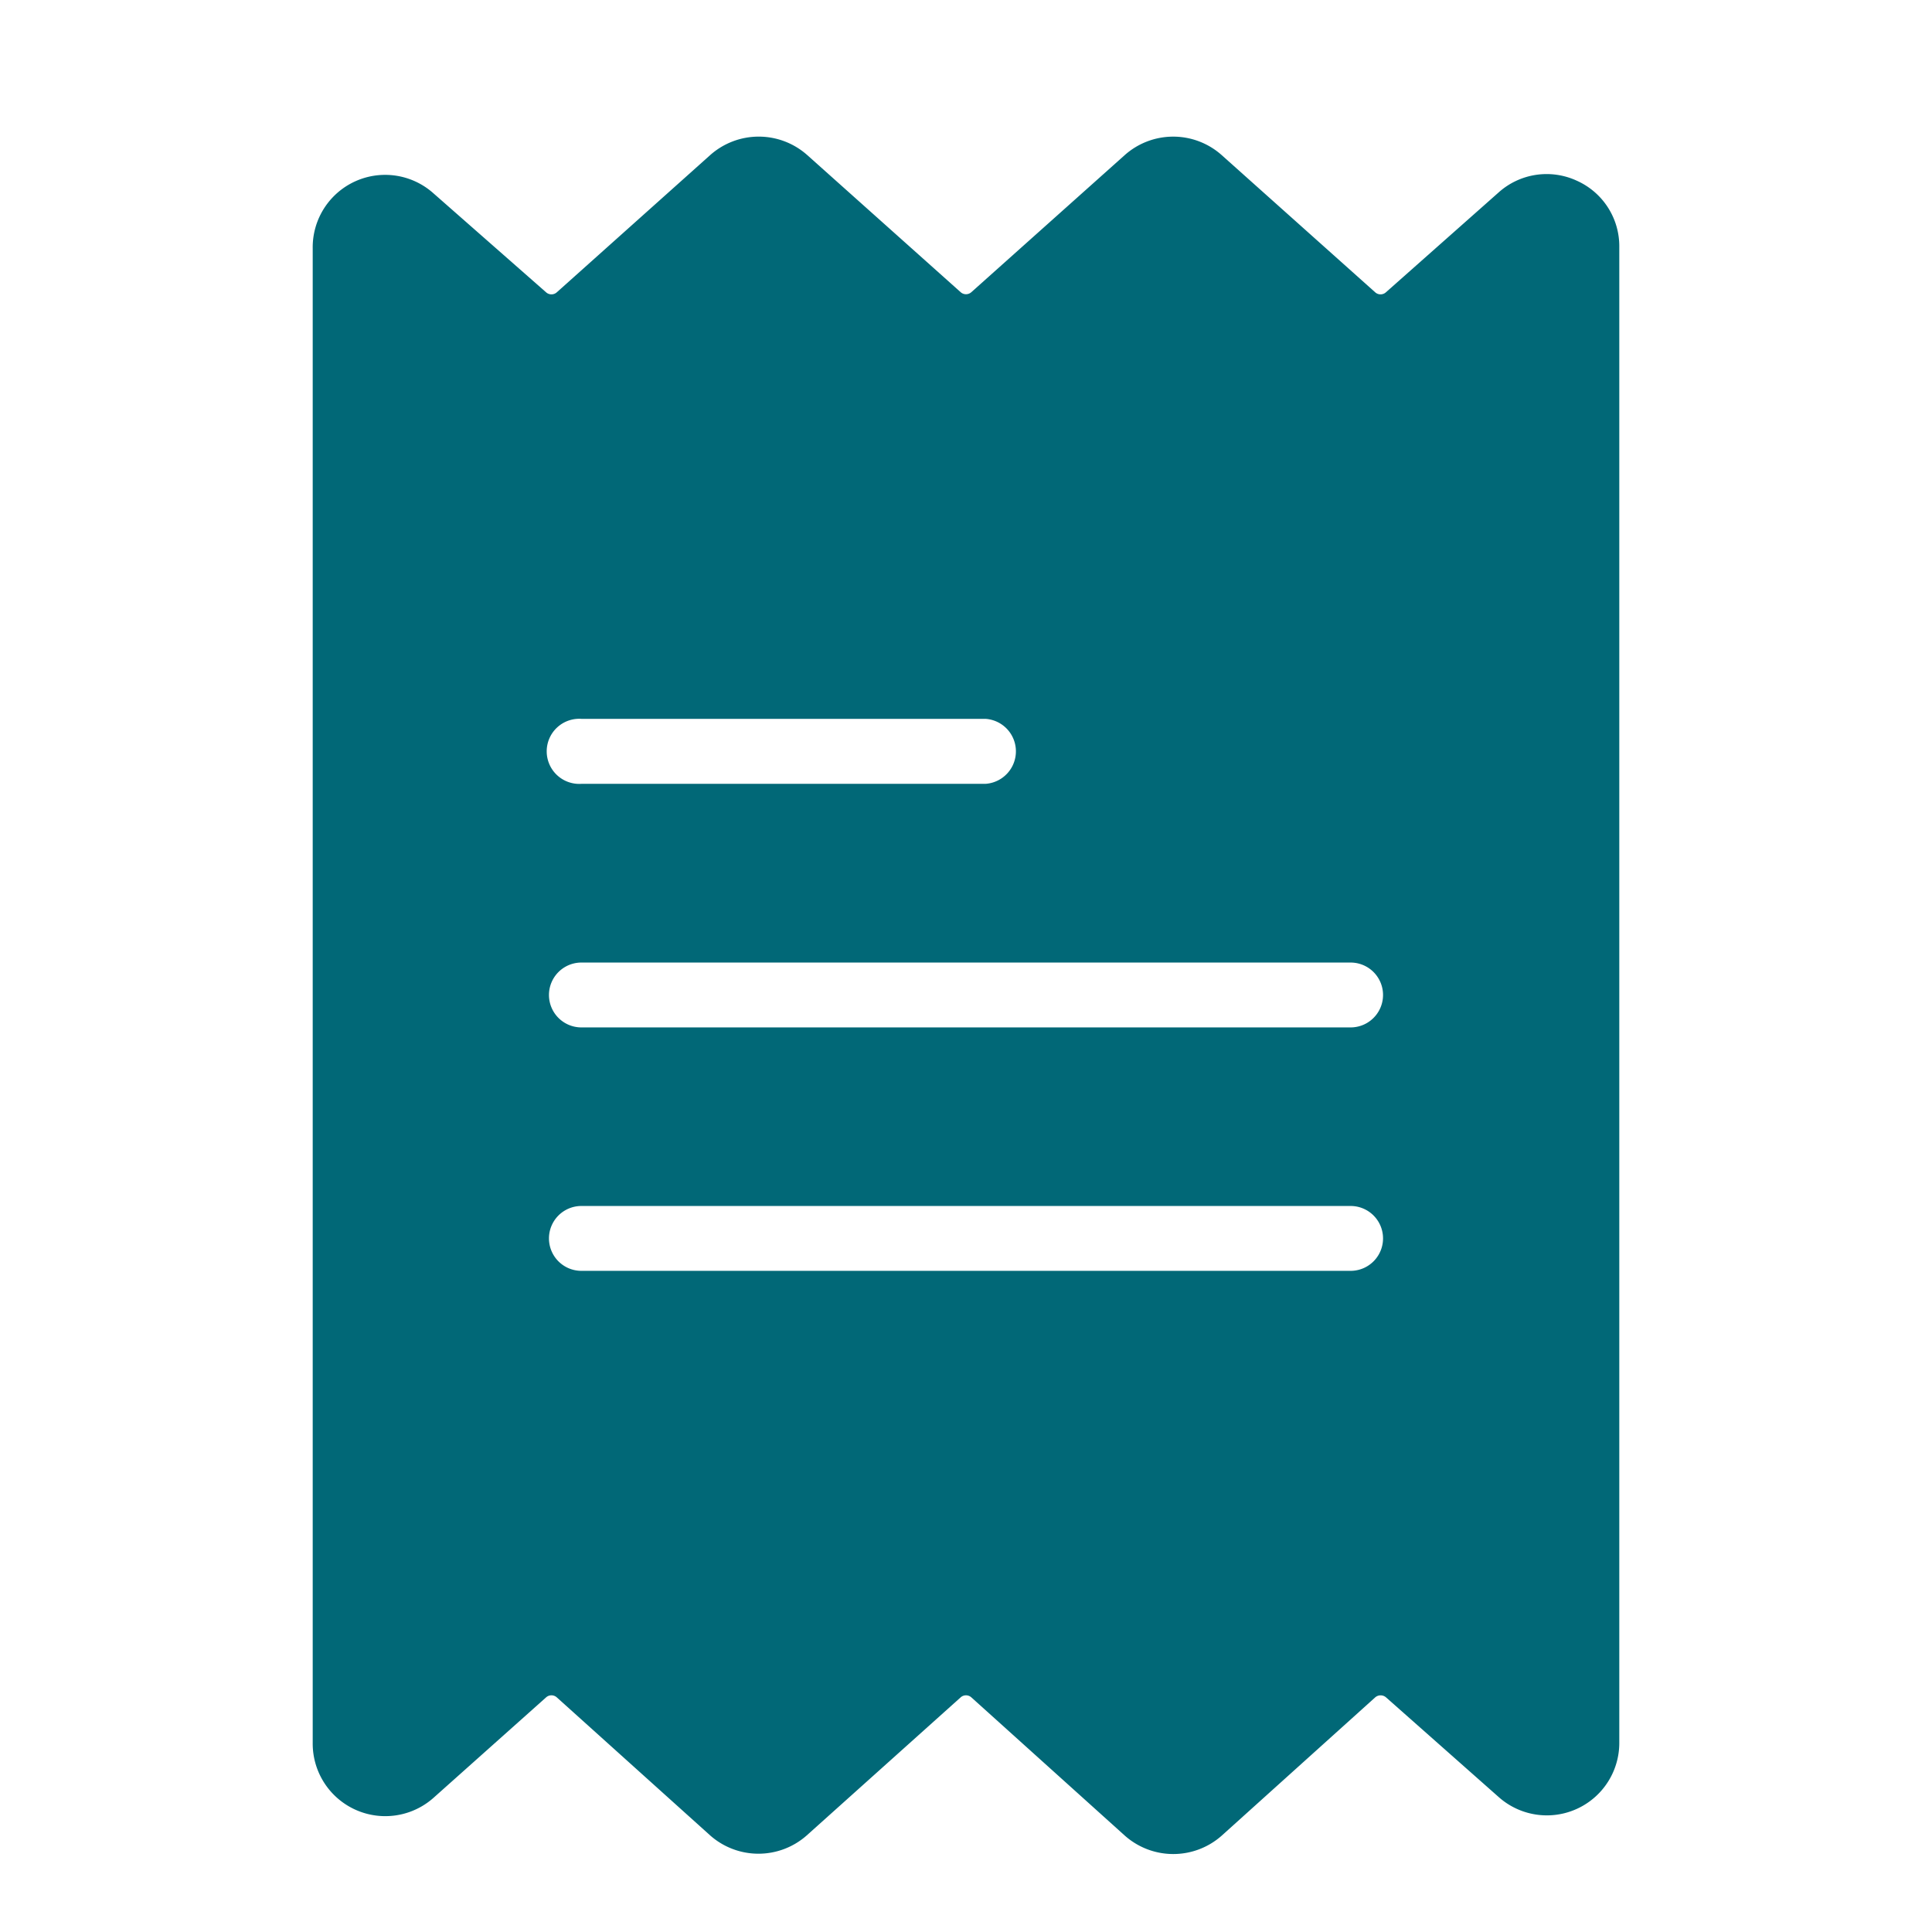 <svg id="Layer_1" data-name="Layer 1" xmlns="http://www.w3.org/2000/svg" viewBox="0 0 140 140"><title>ikony</title><path d="M114.25,13.09a5.21,5.21,0,0,0-5.66.86l-8.16,7.23a.58.58,0,0,1-.78,0L88.54,11.25a5.28,5.28,0,0,0-7.05,0l-11.1,9.92a.58.58,0,0,1-.78,0l-11.1-9.92a5.29,5.29,0,0,0-7.06,0l-11.1,9.93a.58.58,0,0,1-.78,0L31.4,14a5.25,5.25,0,0,0-8.74,4V126.28a5.26,5.26,0,0,0,8.75,4L39.57,123a.58.58,0,0,1,.78,0L51.46,133a5.28,5.28,0,0,0,7,0L69.61,123a.58.58,0,0,1,.78,0L81.49,133a5.29,5.29,0,0,0,7.06,0L99.65,123a.6.6,0,0,1,.79,0l8.16,7.22a5.25,5.25,0,0,0,8.74-4V17.92A5.2,5.2,0,0,0,114.25,13.09Zm-72.12,39H71.41a2.36,2.36,0,0,1,0,4.71H42.13a2.36,2.36,0,1,1,0-4.71Zm55.74,40H42.13a2.35,2.35,0,1,1,0-4.7H97.87a2.35,2.35,0,1,1,0,4.7Zm0-17.64H42.13a2.35,2.35,0,1,1,0-4.7H97.87a2.35,2.35,0,1,1,0,4.7Z" style="fill:#016877"/></svg>